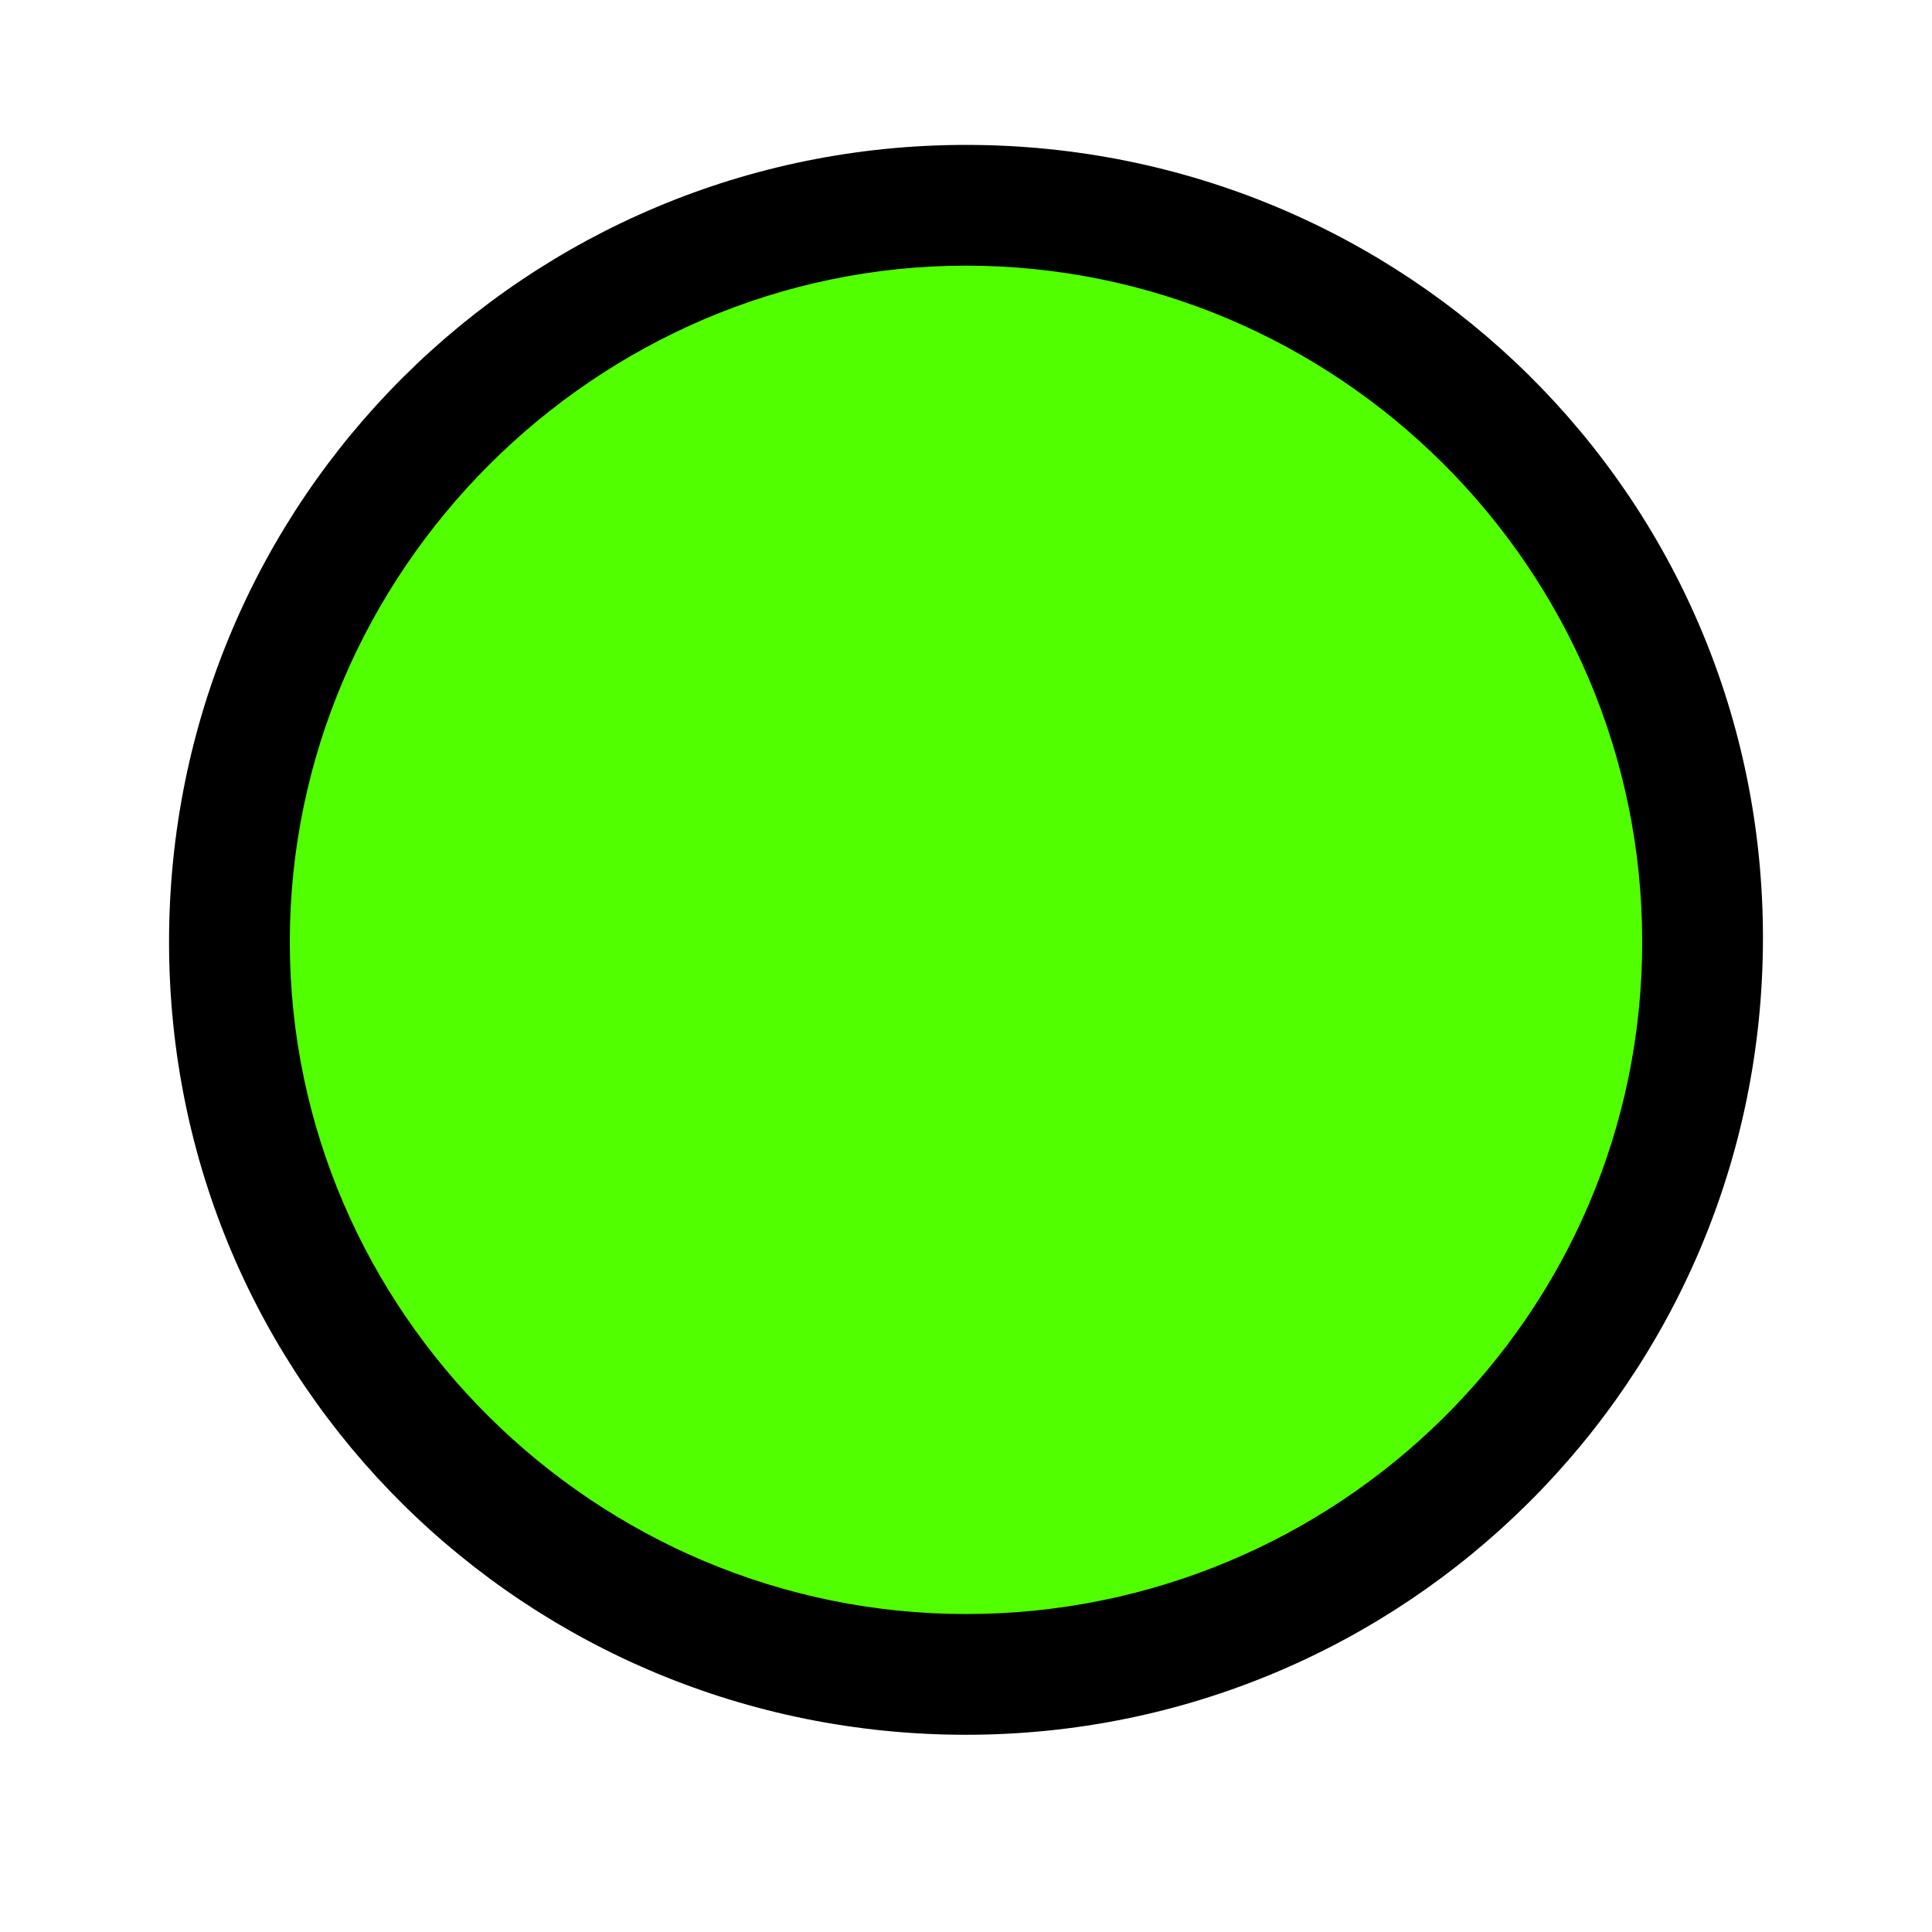 <?xml version="1.0" encoding="utf-8"?>
<!-- Generator: Adobe Illustrator 21.1.0, SVG Export Plug-In . SVG Version: 6.00 Build 0)  -->
<svg version="1.1" id="Layer_1" xmlns="http://www.w3.org/2000/svg" xmlns:xlink="http://www.w3.org/1999/xlink" x="0px" y="0px"
	 viewBox="0 0 48 48" style="enable-background:new 0 0 48 48;" xml:space="preserve">
<style type="text/css">
	.st0{fill:#51FF00;}
</style>
<g>
	<path class="st0" d="M24,41.6c-10.1,0-18.2-8.2-18.2-18.2C5.8,13.3,13.9,5.1,24,5.1c10.1,0,18.2,8.2,18.2,18.2
		C42.2,33.4,34.1,41.6,24,41.6z"/>
	<path d="M24,6.6c9.2,0,16.8,7.5,16.8,16.8S33.2,40.1,24,40.1S7.2,32.6,7.2,23.4S14.8,6.6,24,6.6 M24,3.6
		c-10.9,0-19.8,8.8-19.8,19.8S13.1,43.1,24,43.1s19.8-8.8,19.8-19.8S34.9,3.6,24,3.6L24,3.6z"/>
</g>
</svg>

